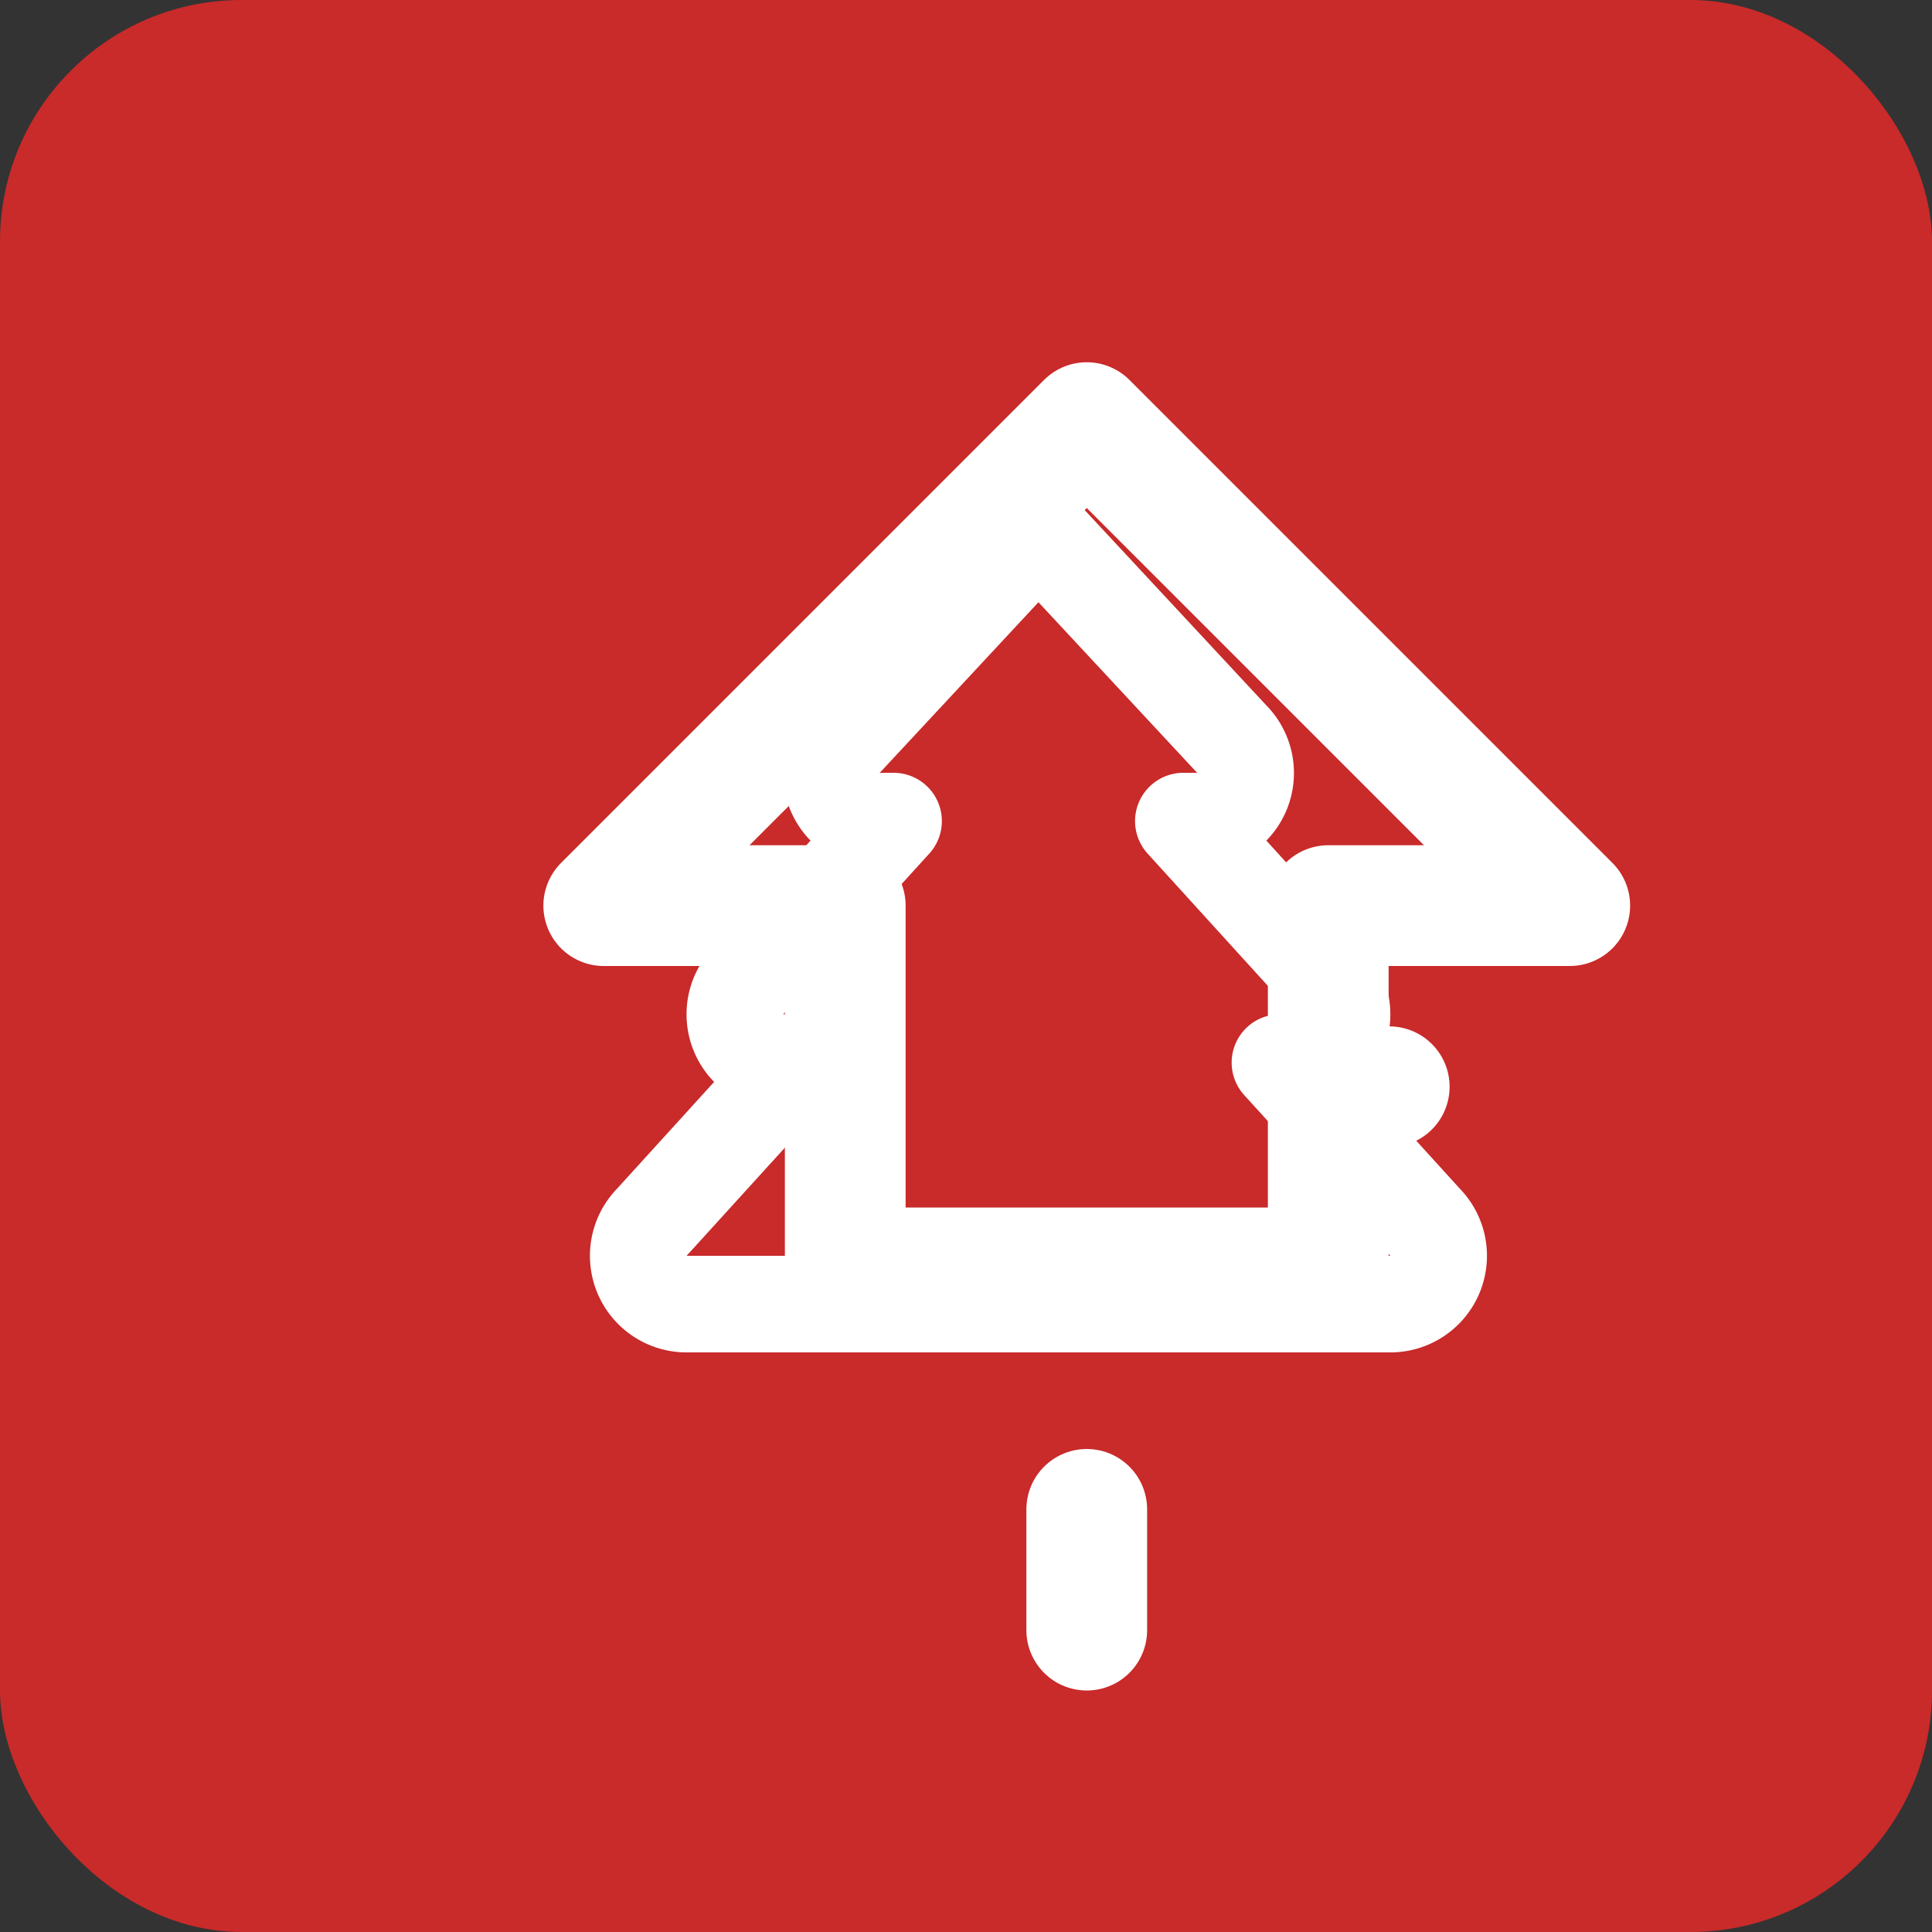 <svg xmlns="http://www.w3.org/2000/svg" viewBox="0 0 32 32">
  <rect x="0" y="0" width="32" height="32" fill="#333333" stroke="none"/>
  <rect width="32" height="32" rx="4" fill="#c92a2a"/>
  <g transform="translate(6, 4)" fill="none" stroke="#ffffff" stroke-width="2" stroke-linecap="round" stroke-linejoin="round">
    <!-- TreePine icon from Lucide, scaled to fit -->
    <path d="M17 14h.01"/>
    <path d="M7 14h.01"/>
    <path d="M12 3 4 11h4v6h8v-6h4Z"/>
    <path d="M12 21v2"/>
    <path transform="scale(0.8) translate(2, 3)" d="m17 14 3 3.3a1 1 0 0 1-.7 1.7H4.7a1 1 0 0 1-.7-1.7L7 14h-.3a1 1 0 0 1-.7-1.7L9 9h-.2A1 1 0 0 1 8 7.3L12 3l4 4.3a1 1 0 0 1-.8 1.7H15l3 3.3a1 1 0 0 1-.7 1.7H17Z"/>
  </g>
</svg>
